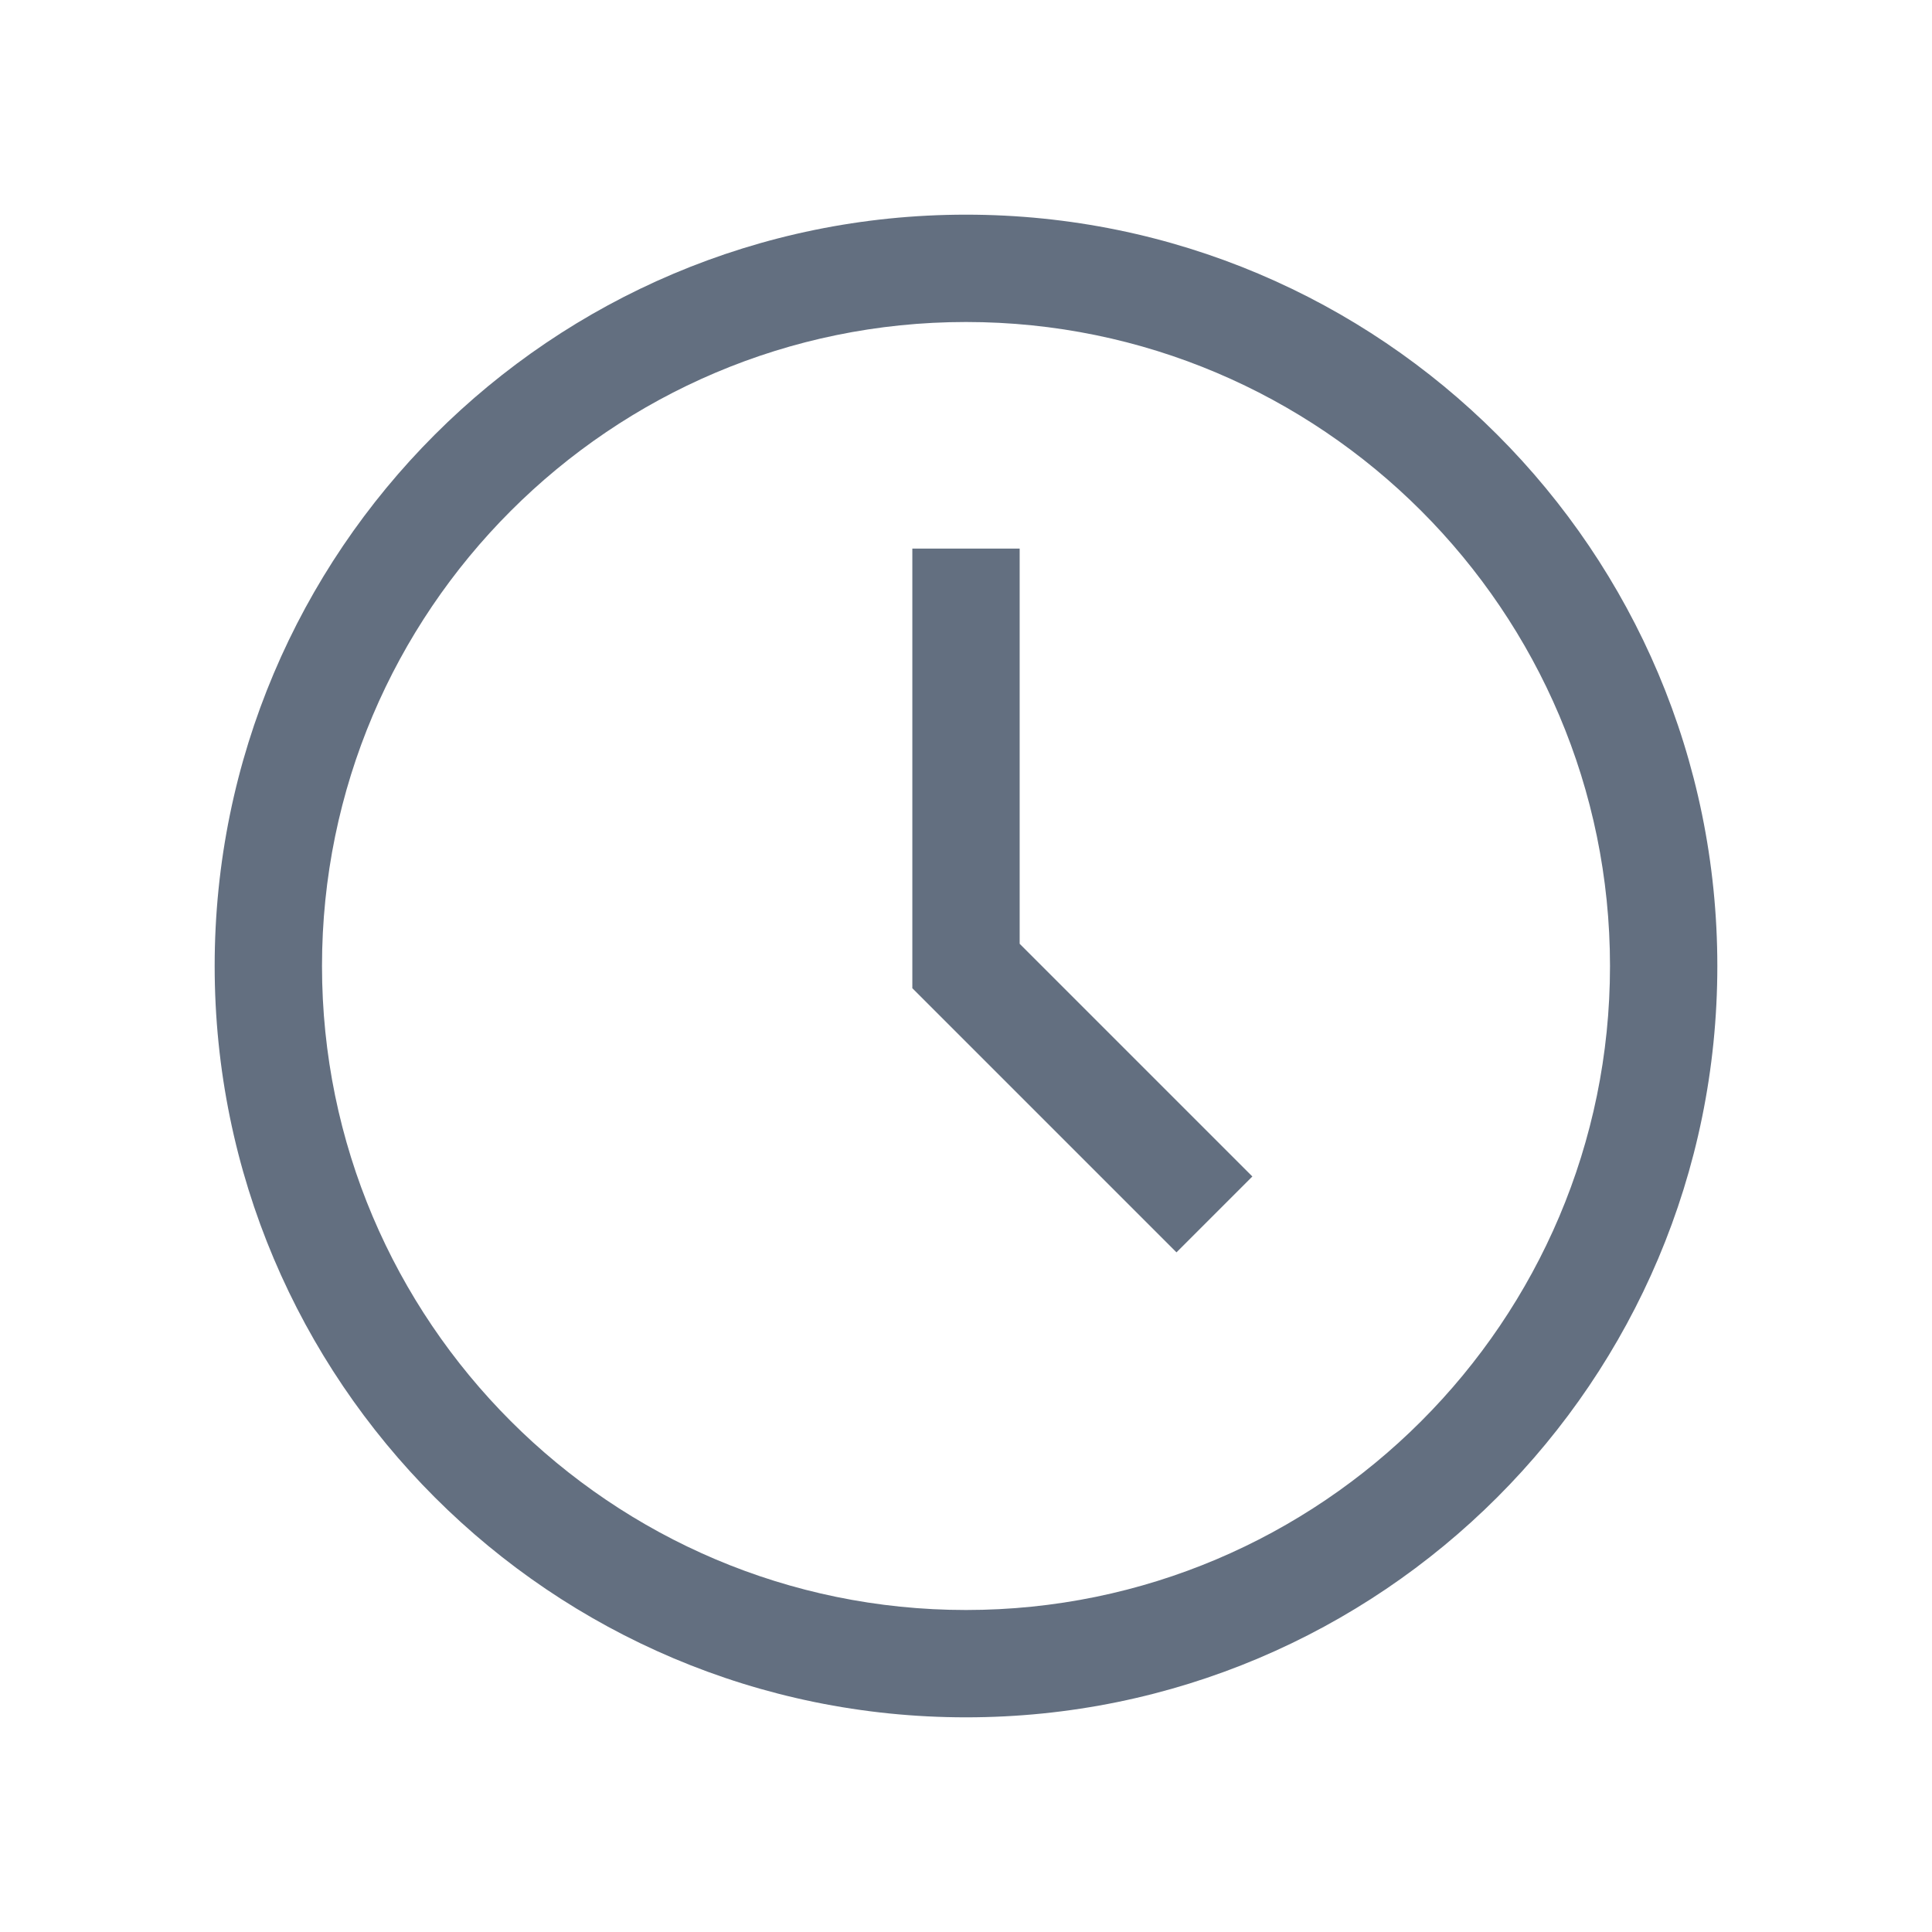 <?xml version="1.0" encoding="utf-8"?>
<!DOCTYPE svg PUBLIC "-//W3C//DTD SVG 1.1//EN" "http://www.w3.org/Graphics/SVG/1.1/DTD/svg11.dtd">
<svg version="1.1" id="img" xmlns="http://www.w3.org/2000/svg" xmlns:xlink="http://www.w3.org/1999/xlink" x="0px" y="0px"
	 width="18px" height="18px" viewBox="0 0 18 18" style="enable-background:new 0 0 18 18;" xml:space="preserve">
<g id="type-time.default">
	<g>
		<polygon style="fill:#636F80;" points="10.961,11.668 8.5,9.207 8.5,5.111 9.5,5.111 9.5,8.793 11.668,10.961 		"/>
	</g>
	<g>
		<path style="fill:#636F80;" d="M9,3c3.309,0,6,2.692,6,6c0,3.309-2.691,6-6,6s-6-2.691-6-6C3,5.692,5.691,3,9,3 M9,2C5.134,2,2,5.134,2,9
			c0,3.866,3.134,7,7,7s7-3.134,7-7C16,5.134,12.866,2,9,2L9,2z"/>
	</g>
</g>
</svg>

